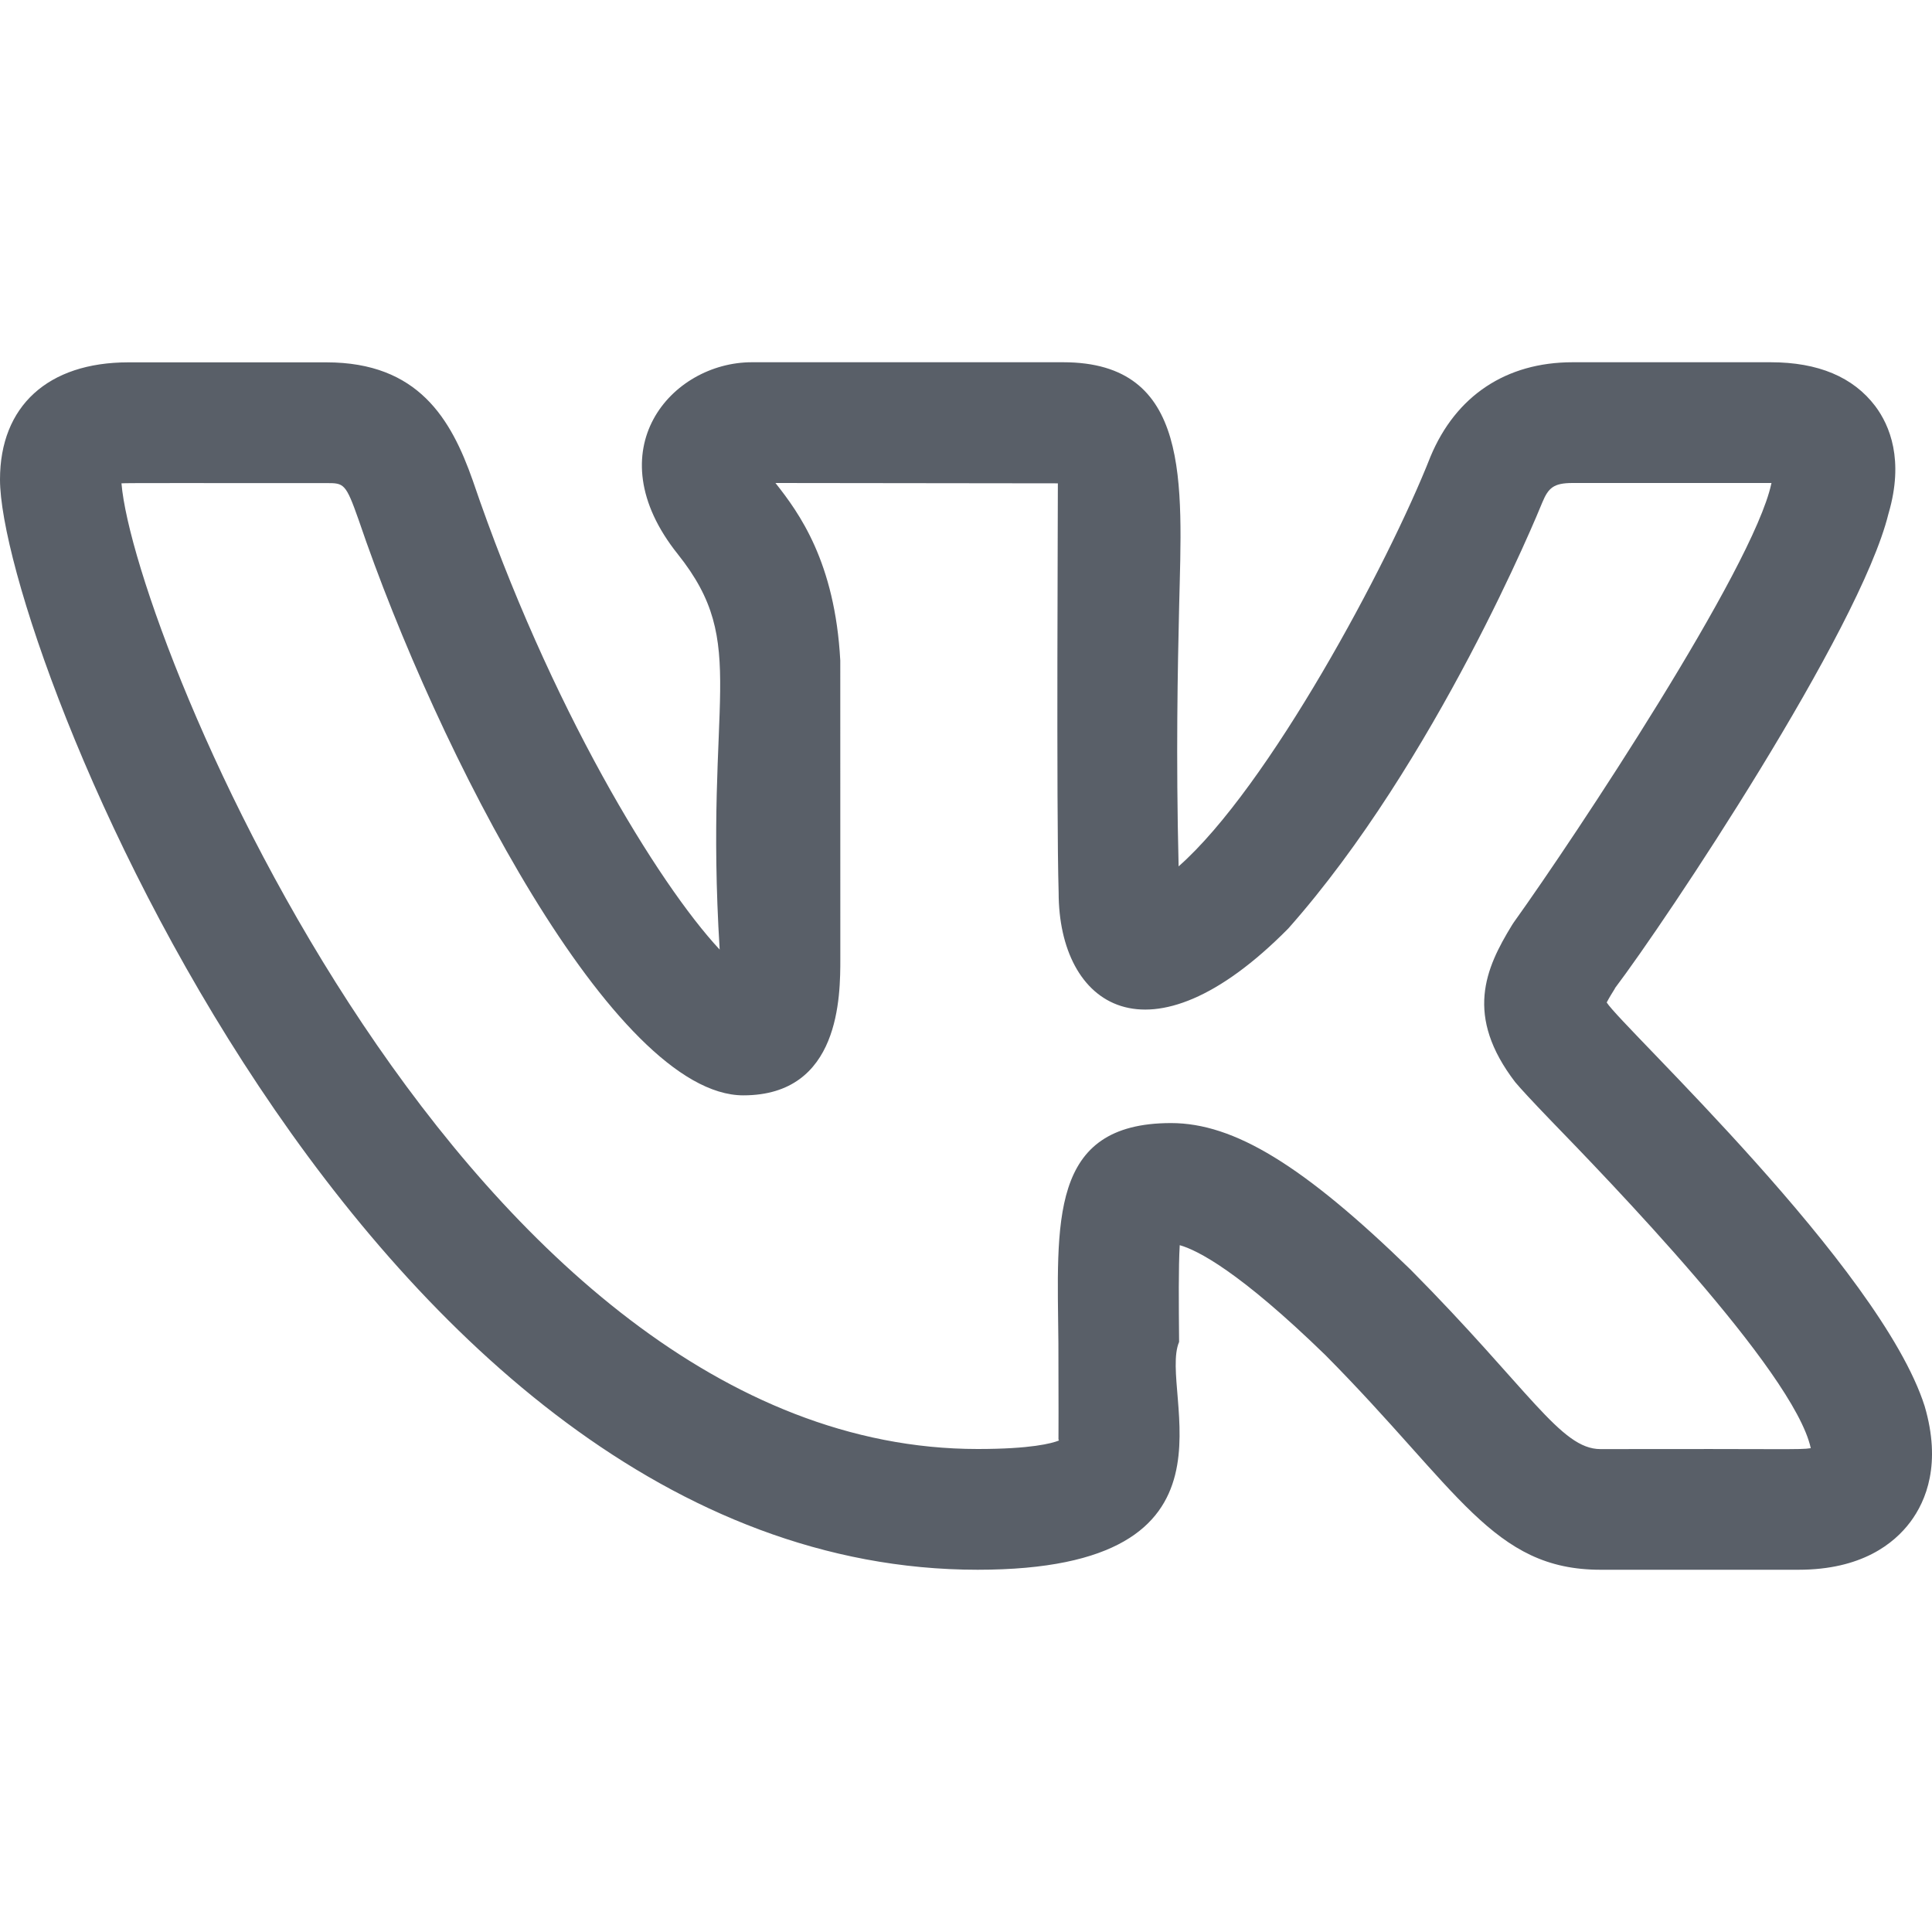 <?xml version="1.0" encoding="UTF-8"?> <svg xmlns="http://www.w3.org/2000/svg" width="40" height="40" viewBox="0 0 40 40" fill="none"> <g clip-path="url(#clip0)"> <path d="M20.242 32.5C26.028 32.5 23.965 28.837 24.412 27.783C24.405 26.997 24.398 26.24 24.425 25.78C24.792 25.883 25.657 26.322 27.443 28.058C30.202 30.842 30.907 32.5 33.135 32.5H37.237C38.537 32.5 39.213 31.962 39.552 31.51C39.878 31.073 40.198 30.307 39.848 29.113C38.933 26.24 33.597 21.278 33.265 20.755C33.315 20.658 33.395 20.53 33.437 20.463H33.433C34.487 19.072 38.507 13.048 39.098 10.638C39.1 10.635 39.102 10.63 39.102 10.625C39.422 9.525 39.128 8.812 38.825 8.408C38.368 7.805 37.642 7.5 36.66 7.5H32.558C31.185 7.5 30.143 8.192 29.617 9.453C28.735 11.695 26.258 16.305 24.402 17.937C24.345 15.625 24.383 13.86 24.413 12.548C24.473 9.99 24.667 7.5 22.012 7.5H15.565C13.902 7.5 12.31 9.317 14.033 11.473C15.54 13.363 14.575 14.417 14.9 19.66C13.633 18.302 11.38 14.633 9.787 9.945C9.34 8.677 8.663 7.502 6.758 7.502H2.657C0.993 7.502 0 8.408 0 9.927C0 13.337 7.548 32.5 20.242 32.5V32.5ZM6.758 10.002C7.12 10.002 7.157 10.002 7.425 10.763C9.057 15.568 12.717 22.678 15.39 22.678C17.398 22.678 17.398 20.62 17.398 19.845L17.397 13.675C17.287 11.633 16.543 10.617 16.055 10L21.902 10.007C21.905 10.035 21.868 16.832 21.918 18.478C21.918 20.817 23.775 22.157 26.673 19.223C29.732 15.772 31.847 10.612 31.932 10.402C32.057 10.102 32.165 10 32.558 10H36.66H36.677C36.675 10.005 36.675 10.01 36.673 10.015C36.298 11.765 32.597 17.342 31.358 19.073C31.338 19.1 31.32 19.128 31.302 19.157C30.757 20.047 30.313 21.03 31.377 22.413H31.378C31.475 22.53 31.727 22.803 32.093 23.183C33.233 24.36 37.143 28.383 37.49 29.983C37.26 30.02 37.01 29.993 33.135 30.002C32.31 30.002 31.665 28.768 29.203 26.285C26.99 24.132 25.553 23.252 24.245 23.252C21.705 23.252 21.89 25.313 21.913 27.807C21.922 30.51 21.905 29.655 21.923 29.825C21.775 29.883 21.35 30 20.242 30C9.667 30 2.78 13.215 2.515 10.007C2.607 9.998 3.868 10.003 6.758 10.002V10.002Z" fill="#595F68"></path> </g> <defs> <clipPath id="clip0"> <rect width="40" height="40" fill="white"></rect> </clipPath> </defs> </svg> 